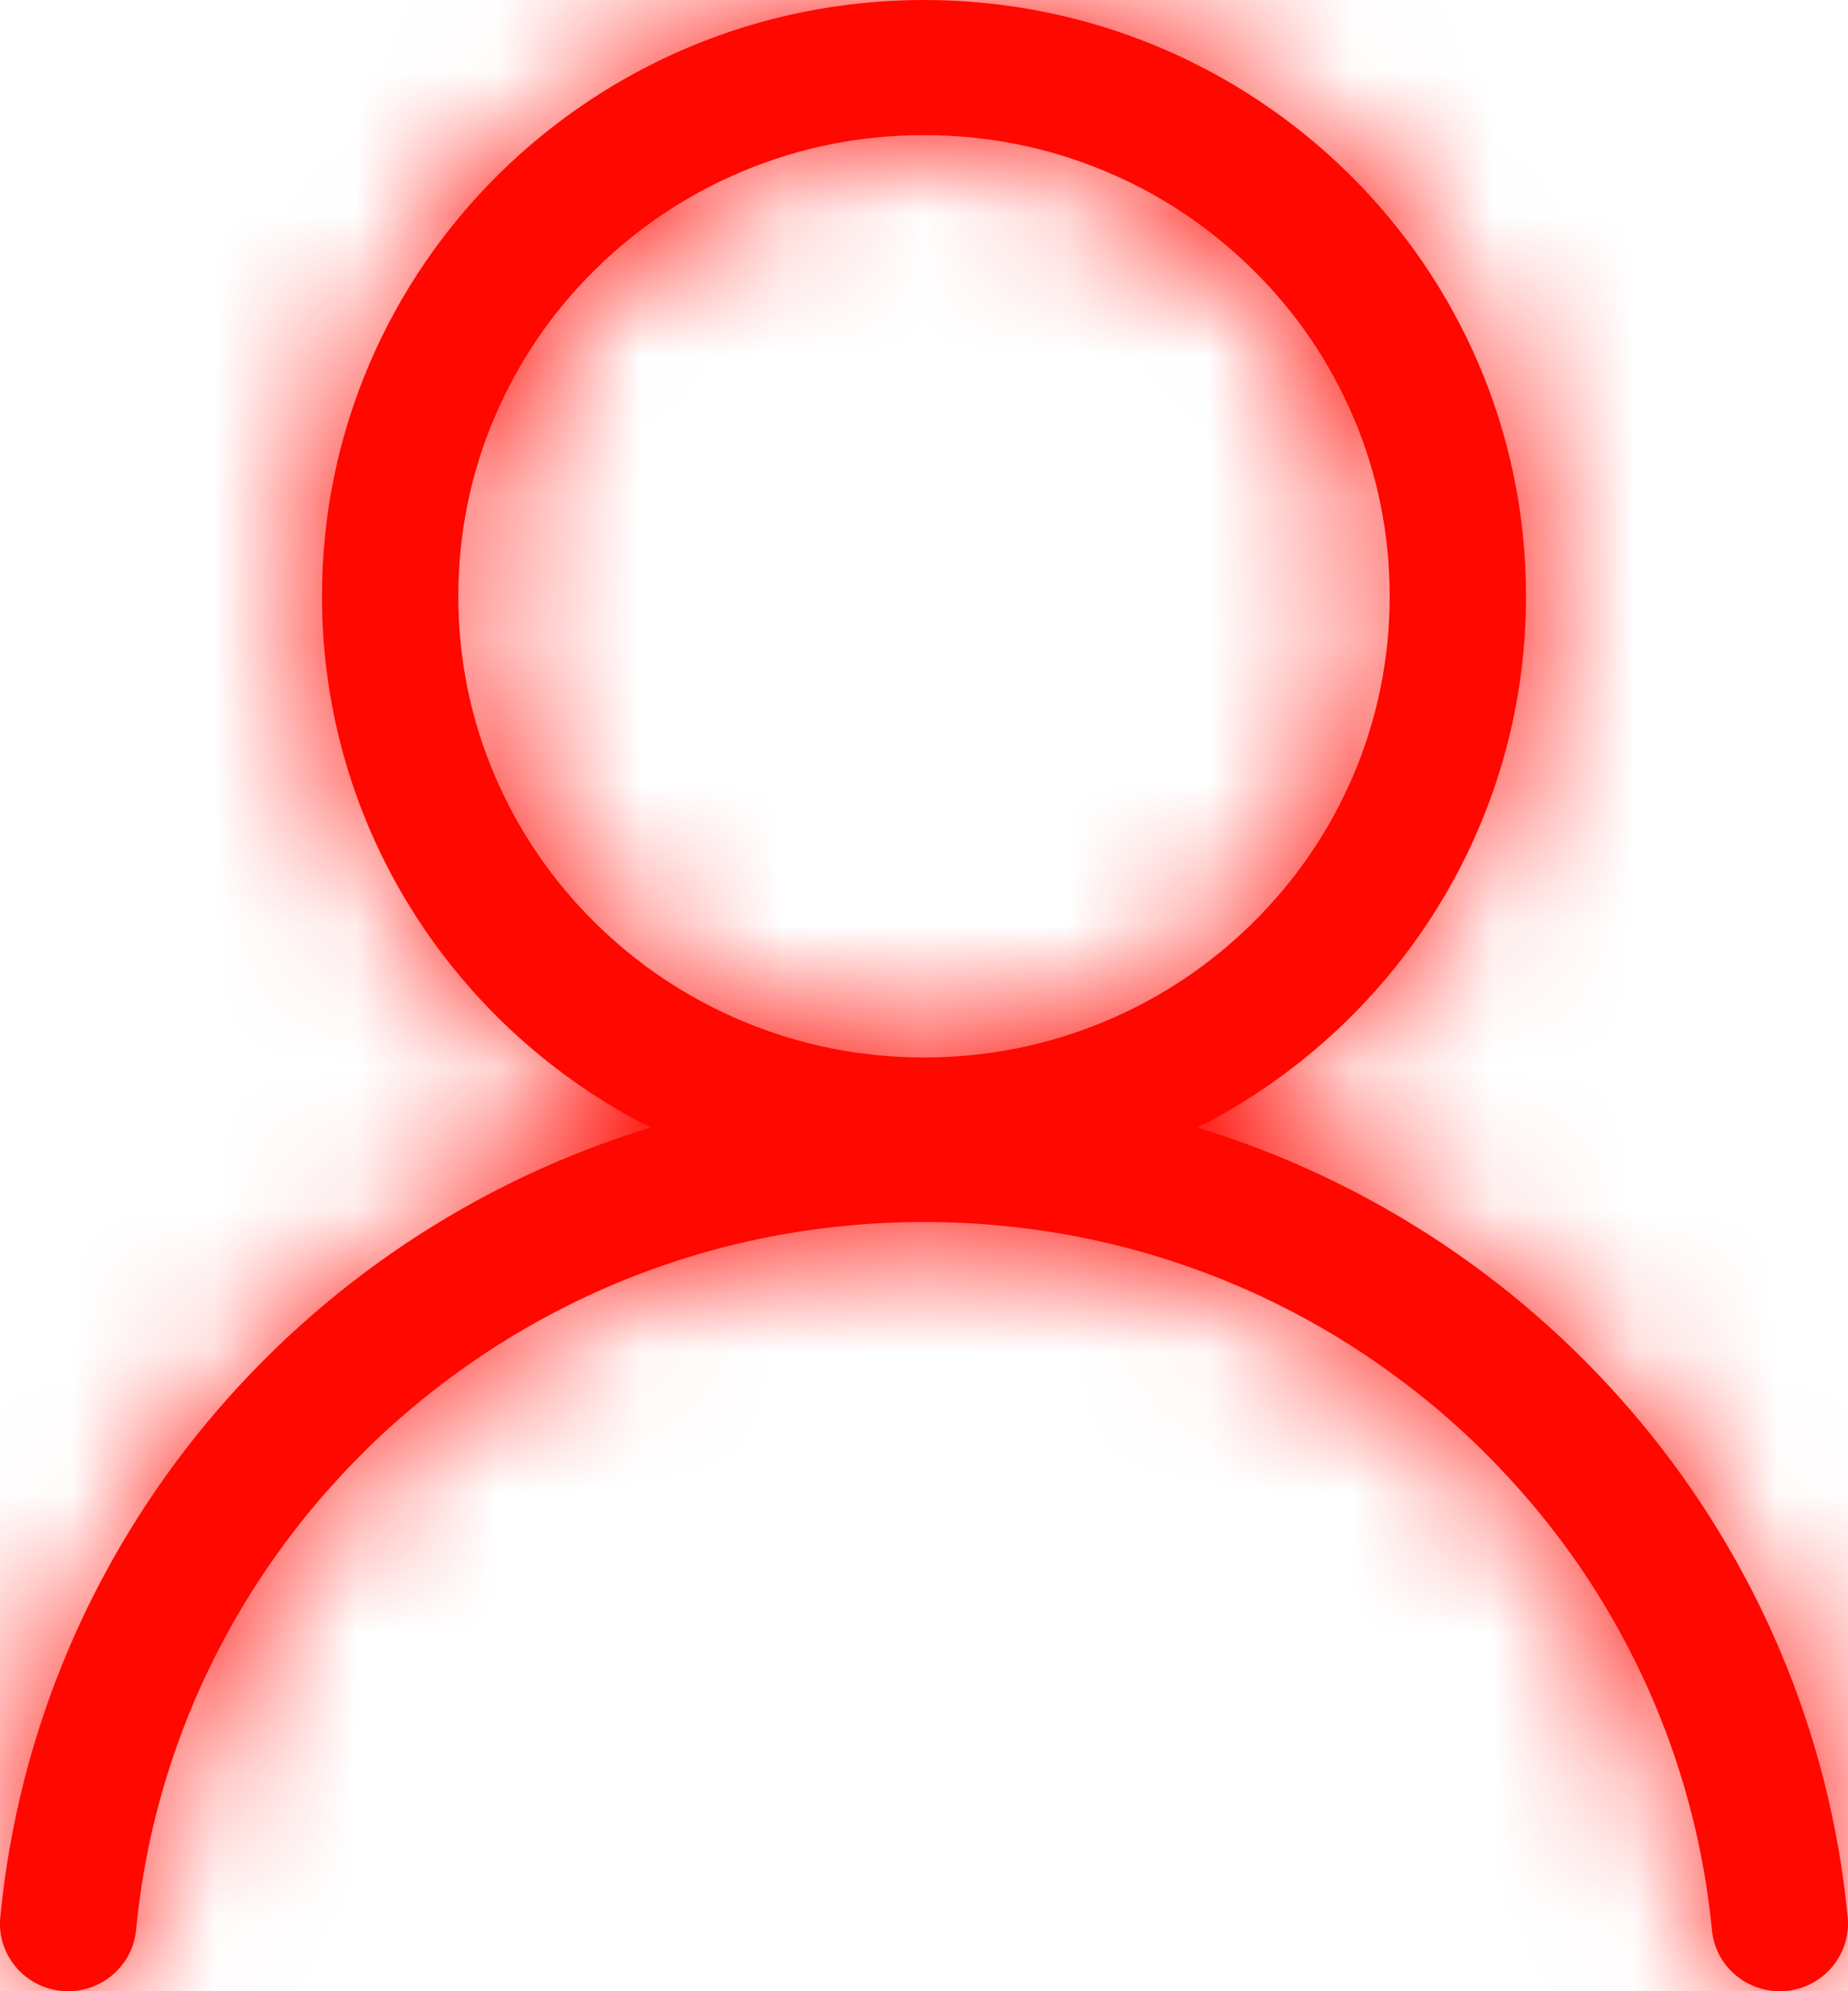 <svg width="13" height="14" viewBox="0 0 13 14" fill="none" xmlns="http://www.w3.org/2000/svg">
<g id="Frame" clip-path="url(#clip0_600_6359)">
<g id="Layer 1">
<g id="Vector">
<mask id="path-1-inside-1_600_6359" fill="white">
<path d="M12.998 13.48C12.744 10.851 10.897 8.681 8.424 7.928C9.796 7.234 10.735 5.821 10.735 4.192C10.735 1.877 8.839 0 6.5 0C4.161 0 2.265 1.877 2.265 4.192C2.265 5.822 3.204 7.234 4.576 7.928C2.103 8.681 0.256 10.851 0.002 13.48C-0.025 13.759 0.197 14 0.479 14C0.726 14 0.933 13.814 0.957 13.571C1.01 13.015 1.148 12.474 1.368 11.958C1.508 11.632 1.68 11.317 1.882 11.022C2.081 10.73 2.31 10.456 2.562 10.206C2.814 9.956 3.092 9.73 3.387 9.532C3.685 9.333 4.003 9.162 4.332 9.024C5.018 8.737 5.747 8.592 6.5 8.592C7.252 8.592 7.981 8.737 8.667 9.024C8.997 9.162 9.315 9.333 9.612 9.532C9.907 9.73 10.185 9.956 10.437 10.206C10.689 10.456 10.918 10.73 11.118 11.022C11.319 11.317 11.491 11.632 11.631 11.958C11.851 12.474 11.989 13.015 12.043 13.571C12.066 13.814 12.273 14 12.52 14C12.803 14 13.024 13.759 12.998 13.48ZM6.5 7.435C6.057 7.435 5.628 7.349 5.225 7.18C4.835 7.017 4.485 6.783 4.183 6.485C3.882 6.187 3.646 5.84 3.481 5.454C3.31 5.055 3.224 4.63 3.224 4.192C3.224 3.754 3.31 3.329 3.481 2.93C3.646 2.544 3.882 2.197 4.183 1.899C4.485 1.601 4.835 1.367 5.225 1.204C5.628 1.035 6.057 0.95 6.5 0.95C6.943 0.95 7.372 1.035 7.775 1.204C8.165 1.367 8.515 1.601 8.816 1.899C9.118 2.197 9.354 2.544 9.519 2.93C9.69 3.329 9.776 3.754 9.776 4.192C9.776 4.63 9.689 5.055 9.519 5.454C9.354 5.84 9.117 6.187 8.816 6.485C8.515 6.783 8.165 7.017 7.775 7.18C7.372 7.349 6.943 7.435 6.5 7.435Z"/>
</mask>
<path d="M12.998 13.48C12.744 10.851 10.897 8.681 8.424 7.928C9.796 7.234 10.735 5.821 10.735 4.192C10.735 1.877 8.839 0 6.5 0C4.161 0 2.265 1.877 2.265 4.192C2.265 5.822 3.204 7.234 4.576 7.928C2.103 8.681 0.256 10.851 0.002 13.48C-0.025 13.759 0.197 14 0.479 14C0.726 14 0.933 13.814 0.957 13.571C1.01 13.015 1.148 12.474 1.368 11.958C1.508 11.632 1.68 11.317 1.882 11.022C2.081 10.73 2.31 10.456 2.562 10.206C2.814 9.956 3.092 9.73 3.387 9.532C3.685 9.333 4.003 9.162 4.332 9.024C5.018 8.737 5.747 8.592 6.5 8.592C7.252 8.592 7.981 8.737 8.667 9.024C8.997 9.162 9.315 9.333 9.612 9.532C9.907 9.73 10.185 9.956 10.437 10.206C10.689 10.456 10.918 10.73 11.118 11.022C11.319 11.317 11.491 11.632 11.631 11.958C11.851 12.474 11.989 13.015 12.043 13.571C12.066 13.814 12.273 14 12.52 14C12.803 14 13.024 13.759 12.998 13.48ZM6.5 7.435C6.057 7.435 5.628 7.349 5.225 7.18C4.835 7.017 4.485 6.783 4.183 6.485C3.882 6.187 3.646 5.84 3.481 5.454C3.31 5.055 3.224 4.63 3.224 4.192C3.224 3.754 3.31 3.329 3.481 2.93C3.646 2.544 3.882 2.197 4.183 1.899C4.485 1.601 4.835 1.367 5.225 1.204C5.628 1.035 6.057 0.95 6.5 0.95C6.943 0.95 7.372 1.035 7.775 1.204C8.165 1.367 8.515 1.601 8.816 1.899C9.118 2.197 9.354 2.544 9.519 2.93C9.69 3.329 9.776 3.754 9.776 4.192C9.776 4.63 9.689 5.055 9.519 5.454C9.354 5.84 9.117 6.187 8.816 6.485C8.515 6.783 8.165 7.017 7.775 7.18C7.372 7.349 6.943 7.435 6.5 7.435Z" fill="#FF0800"/>
<path d="M12.998 13.48L14.989 13.289L14.988 13.288L12.998 13.48ZM8.424 7.928L7.521 6.143L3.077 8.389L7.841 9.841L8.424 7.928ZM4.576 7.928L5.159 9.841L9.922 8.389L5.478 6.143L4.576 7.928ZM0.002 13.48L1.993 13.673L1.993 13.673L0.002 13.48ZM0.957 13.571L-1.034 13.38L-1.034 13.38L0.957 13.571ZM1.368 11.958L-0.471 11.172L-0.471 11.172L1.368 11.958ZM1.882 11.022L3.533 12.15L3.533 12.15L1.882 11.022ZM2.562 10.206L1.155 8.784L1.155 8.785L2.562 10.206ZM3.387 9.532L4.498 11.195L4.499 11.195L3.387 9.532ZM4.332 9.024L5.105 10.869L5.105 10.869L4.332 9.024ZM8.667 9.024L7.894 10.869L7.895 10.869L8.667 9.024ZM9.612 9.532L8.5 11.195L8.501 11.195L9.612 9.532ZM10.437 10.206L11.844 8.784L11.844 8.784L10.437 10.206ZM11.118 11.022L9.465 12.149L9.466 12.15L11.118 11.022ZM11.631 11.958L9.792 12.744L9.792 12.744L11.631 11.958ZM12.043 13.571L14.033 13.38L14.033 13.38L12.043 13.571ZM5.225 7.18L4.453 9.025L4.453 9.025L5.225 7.18ZM4.183 6.485L2.776 7.906L2.777 7.907L4.183 6.485ZM3.481 5.454L5.32 4.668L5.32 4.668L3.481 5.454ZM3.481 2.93L1.642 2.145L1.642 2.145L3.481 2.93ZM4.183 1.899L2.776 0.478L2.776 0.478L4.183 1.899ZM5.225 1.204L5.997 3.049L5.998 3.049L5.225 1.204ZM7.775 1.204L8.547 -0.641L8.547 -0.641L7.775 1.204ZM8.816 1.899L10.223 0.478L10.223 0.478L8.816 1.899ZM9.519 2.93L7.68 3.716L7.68 3.717L9.519 2.93ZM9.519 5.454L11.358 6.24L11.358 6.24L9.519 5.454ZM8.816 6.485L10.223 7.906L10.224 7.906L8.816 6.485ZM7.775 7.18L7.003 5.335L7.002 5.335L7.775 7.18ZM14.988 13.288C14.654 9.828 12.23 6.997 9.007 6.014L7.841 9.841C9.564 10.366 10.833 11.874 11.007 13.673L14.988 13.288ZM9.326 9.712C11.338 8.695 12.735 6.613 12.735 4.192H8.735C8.735 5.03 8.254 5.772 7.521 6.143L9.326 9.712ZM12.735 4.192C12.735 0.753 9.924 -2 6.5 -2V2C7.754 2 8.735 3.001 8.735 4.192H12.735ZM6.5 -2C3.076 -2 0.265 0.753 0.265 4.192H4.265C4.265 3.001 5.246 2 6.5 2V-2ZM0.265 4.192C0.265 6.613 1.662 8.695 3.674 9.712L5.478 6.143C4.746 5.772 4.265 5.03 4.265 4.192H0.265ZM3.993 6.014C0.77 6.997 -1.654 9.828 -1.989 13.288L1.993 13.673C2.167 11.874 3.435 10.366 5.159 9.841L3.993 6.014ZM-1.989 13.287C-2.132 14.765 -0.96 16 0.479 16V12C1.353 12 2.082 12.753 1.993 13.673L-1.989 13.287ZM0.479 16C1.736 16 2.824 15.052 2.948 13.762L-1.034 13.38C-0.957 12.577 -0.283 12 0.479 12V16ZM2.948 13.762C2.981 13.411 3.068 13.071 3.208 12.744L-0.471 11.172C-0.772 11.877 -0.961 12.618 -1.034 13.38L2.948 13.762ZM3.207 12.744C3.296 12.538 3.405 12.337 3.533 12.15L0.23 9.894C-0.045 10.296 -0.28 10.726 -0.471 11.172L3.207 12.744ZM3.533 12.15C3.66 11.964 3.807 11.787 3.969 11.627L1.155 8.785C0.813 9.124 0.501 9.497 0.23 9.895L3.533 12.15ZM3.969 11.627C4.131 11.467 4.309 11.322 4.498 11.195L2.276 7.869C1.874 8.138 1.498 8.445 1.155 8.784L3.969 11.627ZM4.499 11.195C4.689 11.067 4.894 10.958 5.105 10.869L3.56 7.18C3.111 7.367 2.68 7.599 2.275 7.87L4.499 11.195ZM5.105 10.869C5.543 10.686 6.01 10.592 6.5 10.592V6.592C5.485 6.592 4.493 6.789 3.56 7.18L5.105 10.869ZM6.5 10.592C6.99 10.592 7.456 10.686 7.894 10.869L9.439 7.18C8.506 6.789 7.514 6.592 6.5 6.592V10.592ZM7.895 10.869C8.105 10.958 8.31 11.067 8.5 11.195L10.724 7.87C10.319 7.599 9.888 7.367 9.439 7.18L7.895 10.869ZM8.501 11.195C8.69 11.321 8.869 11.467 9.031 11.628L11.844 8.784C11.501 8.445 11.125 8.138 10.724 7.87L8.501 11.195ZM9.03 11.627C9.192 11.787 9.339 11.963 9.465 12.149L12.77 9.895C12.498 9.497 12.187 9.124 11.844 8.784L9.03 11.627ZM9.466 12.15C9.594 12.338 9.704 12.538 9.792 12.744L13.47 11.172C13.279 10.726 13.044 10.296 12.769 9.895L9.466 12.15ZM9.792 12.744C9.931 13.071 10.018 13.411 10.052 13.762L14.033 13.38C13.96 12.619 13.771 11.877 13.47 11.172L9.792 12.744ZM10.052 13.762C10.175 15.052 11.263 16 12.52 16V12C13.282 12 13.956 12.577 14.033 13.38L10.052 13.762ZM12.52 16C13.957 16 15.131 14.768 14.989 13.289L11.007 13.672C10.918 12.75 11.648 12 12.52 12V16ZM6.5 5.435C6.319 5.435 6.153 5.4 5.997 5.335L4.453 9.025C5.104 9.297 5.795 9.435 6.5 9.435V5.435ZM5.997 5.335C5.845 5.271 5.71 5.181 5.59 5.063L2.777 7.907C3.26 8.384 3.825 8.762 4.453 9.025L5.997 5.335ZM5.59 5.063C5.471 4.946 5.382 4.814 5.32 4.668L1.642 6.24C1.909 6.866 2.293 7.428 2.776 7.906L5.59 5.063ZM5.32 4.668C5.257 4.52 5.224 4.363 5.224 4.192H1.224C1.224 4.897 1.364 5.59 1.642 6.24L5.32 4.668ZM5.224 4.192C5.224 4.022 5.257 3.865 5.32 3.716L1.642 2.145C1.364 2.794 1.224 3.486 1.224 4.192H5.224ZM5.32 3.716C5.382 3.571 5.471 3.439 5.591 3.32L2.776 0.478C2.294 0.956 1.909 1.518 1.642 2.145L5.32 3.716ZM5.59 3.321C5.709 3.203 5.844 3.113 5.997 3.049L4.453 -0.641C3.826 -0.378 3.26 -0 2.776 0.478L5.59 3.321ZM5.998 3.049C6.153 2.984 6.319 2.95 6.5 2.95V-1.05C5.796 -1.05 5.104 -0.913 4.452 -0.641L5.998 3.049ZM6.5 2.95C6.681 2.95 6.847 2.984 7.003 3.049L8.547 -0.641C7.896 -0.913 7.204 -1.05 6.5 -1.05V2.95ZM7.003 3.049C7.155 3.113 7.29 3.203 7.41 3.321L10.223 0.478C9.74 -0 9.175 -0.378 8.547 -0.641L7.003 3.049ZM7.41 3.321C7.529 3.439 7.617 3.57 7.68 3.716L11.358 2.145C11.091 1.518 10.707 0.956 10.223 0.478L7.41 3.321ZM7.68 3.717C7.743 3.864 7.776 4.021 7.776 4.192H11.776C11.776 3.487 11.636 2.795 11.358 2.144L7.68 3.717ZM7.776 4.192C7.776 4.363 7.743 4.52 7.68 4.668L11.358 6.24C11.636 5.59 11.776 4.898 11.776 4.192H7.776ZM7.68 4.668C7.617 4.814 7.529 4.946 7.409 5.064L10.224 7.906C10.706 7.428 11.09 6.866 11.358 6.24L7.68 4.668ZM7.41 5.063C7.29 5.181 7.155 5.271 7.003 5.335L8.547 9.025C9.174 8.763 9.74 8.385 10.223 7.906L7.41 5.063ZM7.002 5.335C6.847 5.4 6.681 5.435 6.5 5.435V9.435C7.204 9.435 7.896 9.298 8.547 9.025L7.002 5.335Z" fill="#FF0800" mask="url(#path-1-inside-1_600_6359)"/>
</g>
</g>
</g>
<defs>
<clipPath id="clip0_600_6359">
<rect width="13" height="14" fill="white"/>
</clipPath>
</defs>
</svg>
